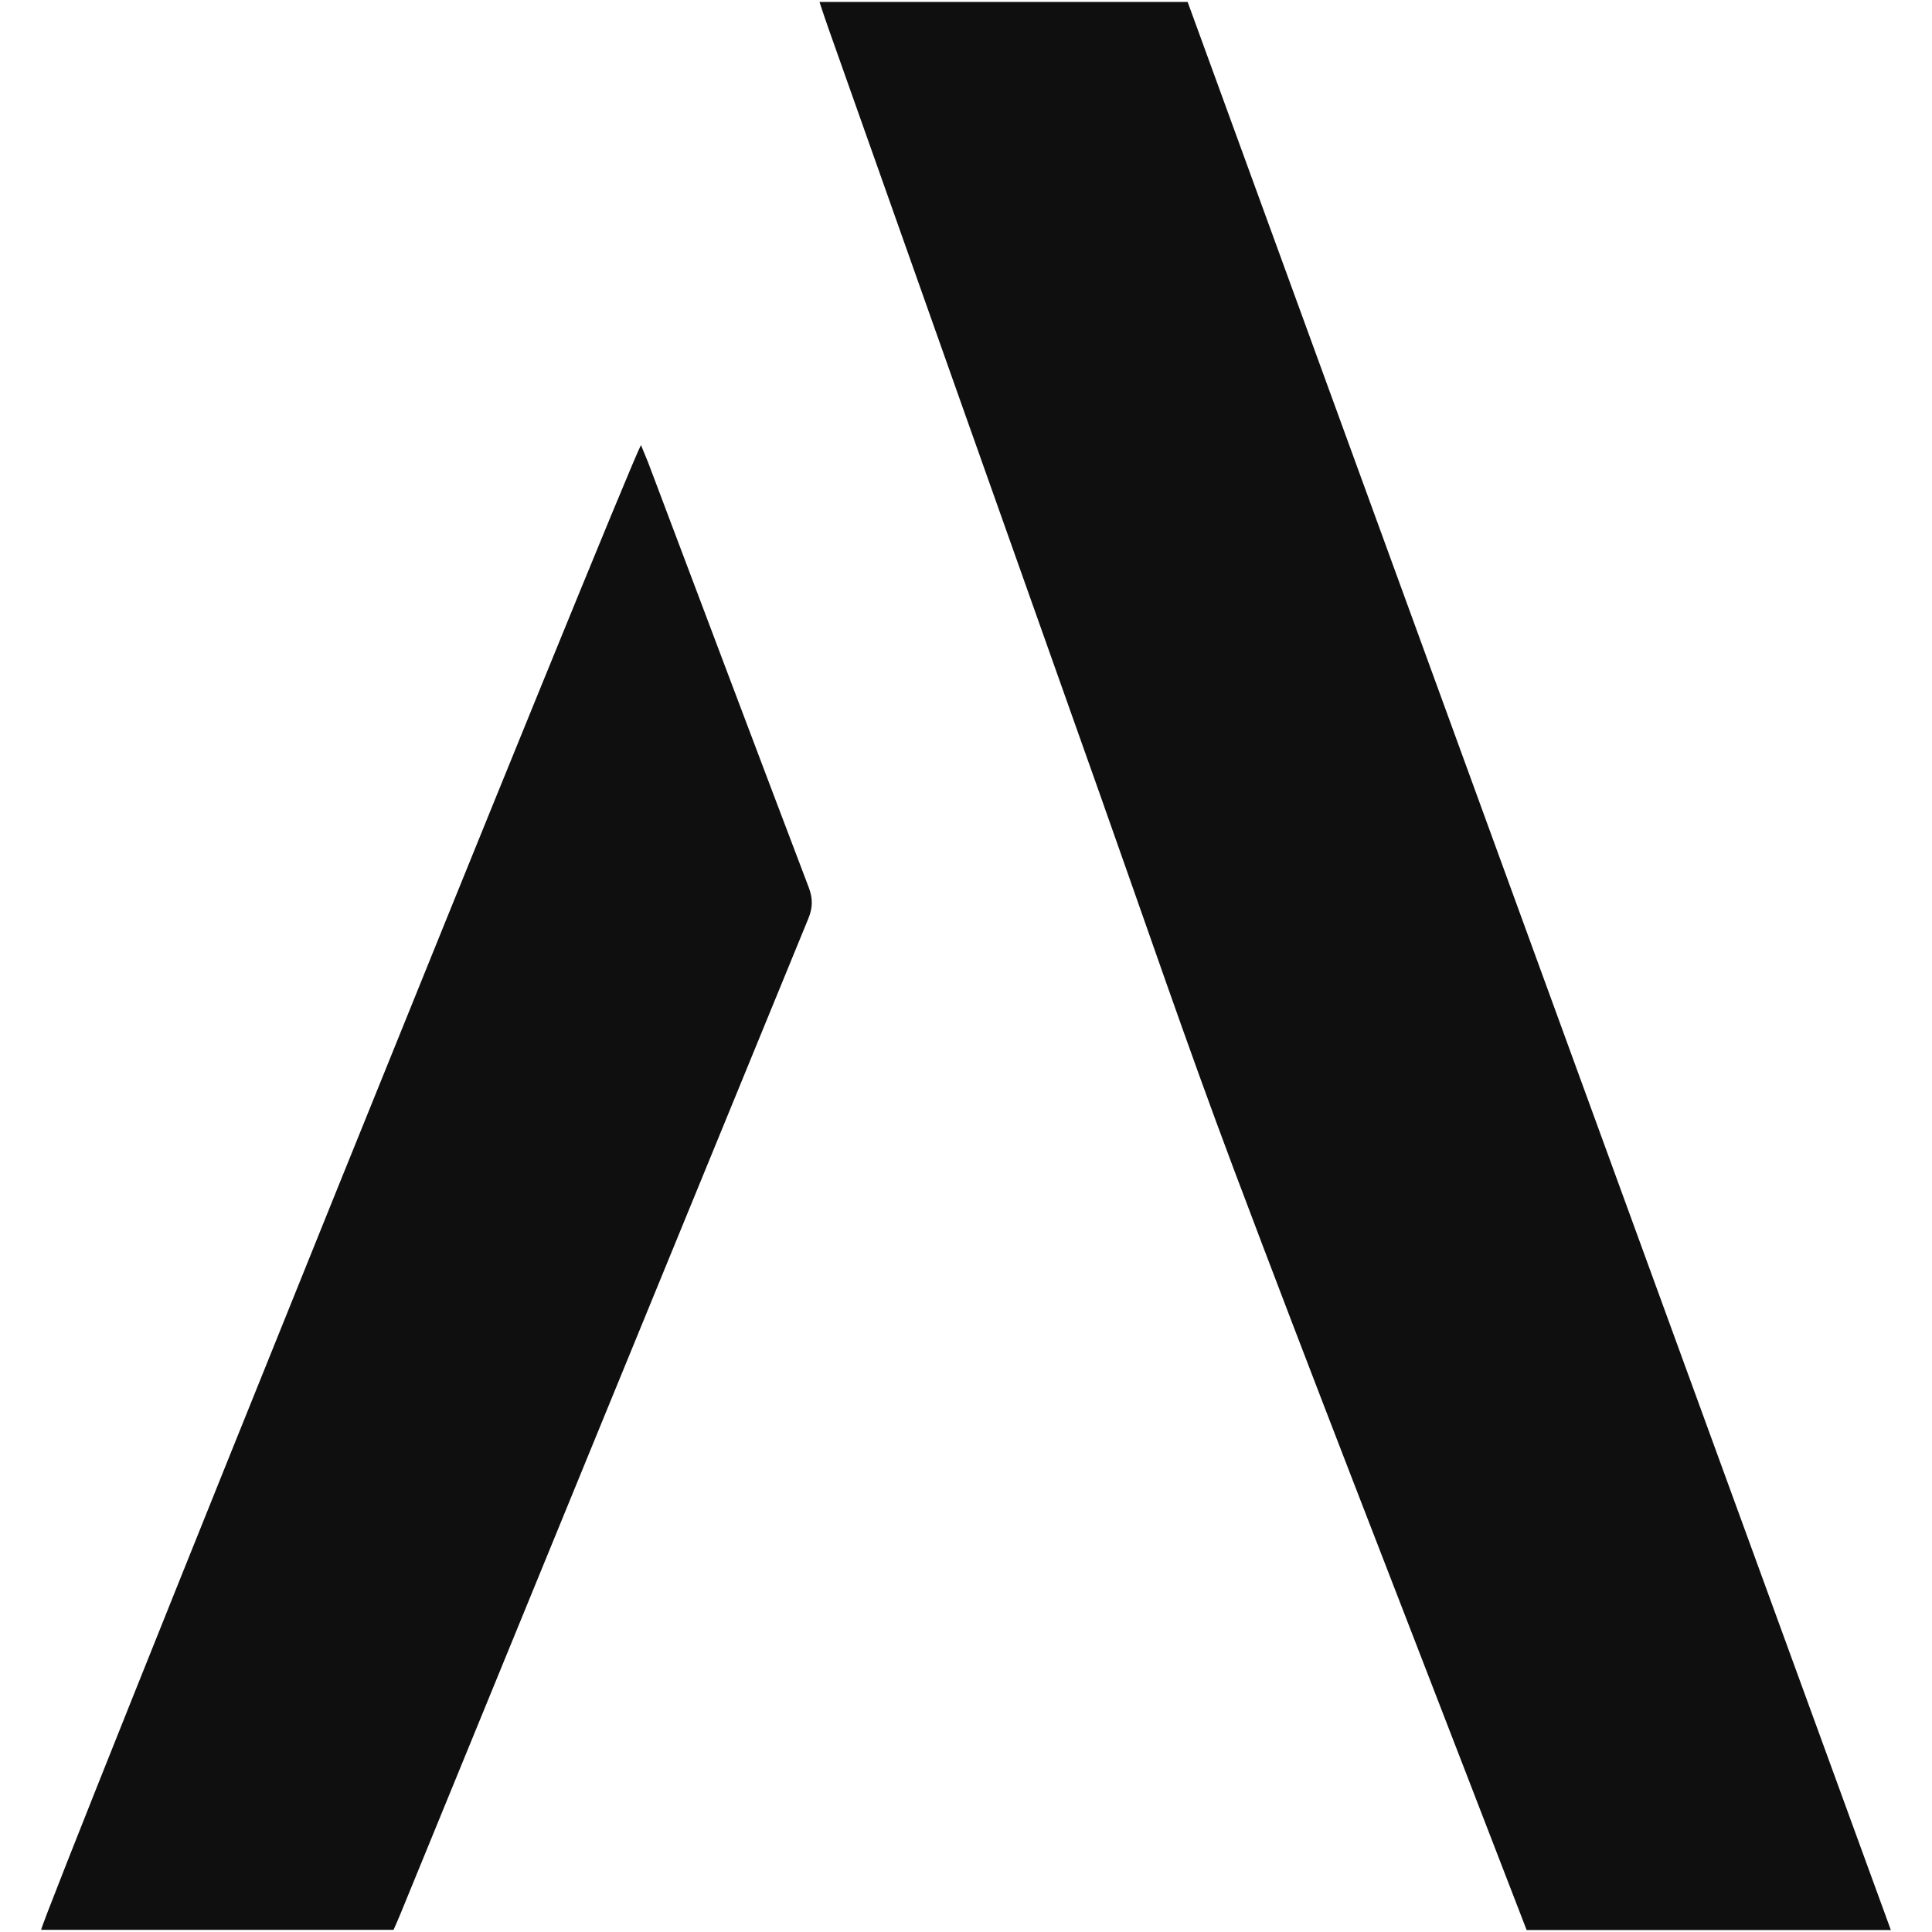 <?xml version="1.0" encoding="UTF-8"?>
<svg data-bbox="23 1.1 1034 1077.8" viewBox="0 0 1080 1080" xmlns="http://www.w3.org/2000/svg" data-type="color">
    <g>
        <path d="M853.4 1078.9c-10.4-27-20.7-53.5-30.9-80-44.5-115.4-89.6-230.5-133.1-346.1-26.1-69.4-50-139.6-74.8-209.5-50.7-142.7-101.2-285.3-151.7-428-1.6-4.4-3-8.9-4.8-14.2h205.8C794.7 359.9 925.6 718.8 1057 1078.9H853.4z" fill="#0f0f0f" data-color="1"/>
        <path d="M358.3 248.8c1.7 4.2 2.9 6.9 4 9.7 29.9 79.2 59.7 158.4 89.8 237.6 2.3 6.1 2.3 11.2-.2 17.3-76.1 185.5-152.1 371-228.1 556.6-1.1 2.8-2.4 5.5-3.8 8.8H23c.6-7.4 326.2-813.5 335.3-830z" fill="#0f0f0f" data-color="1"/>
    </g>
</svg>

